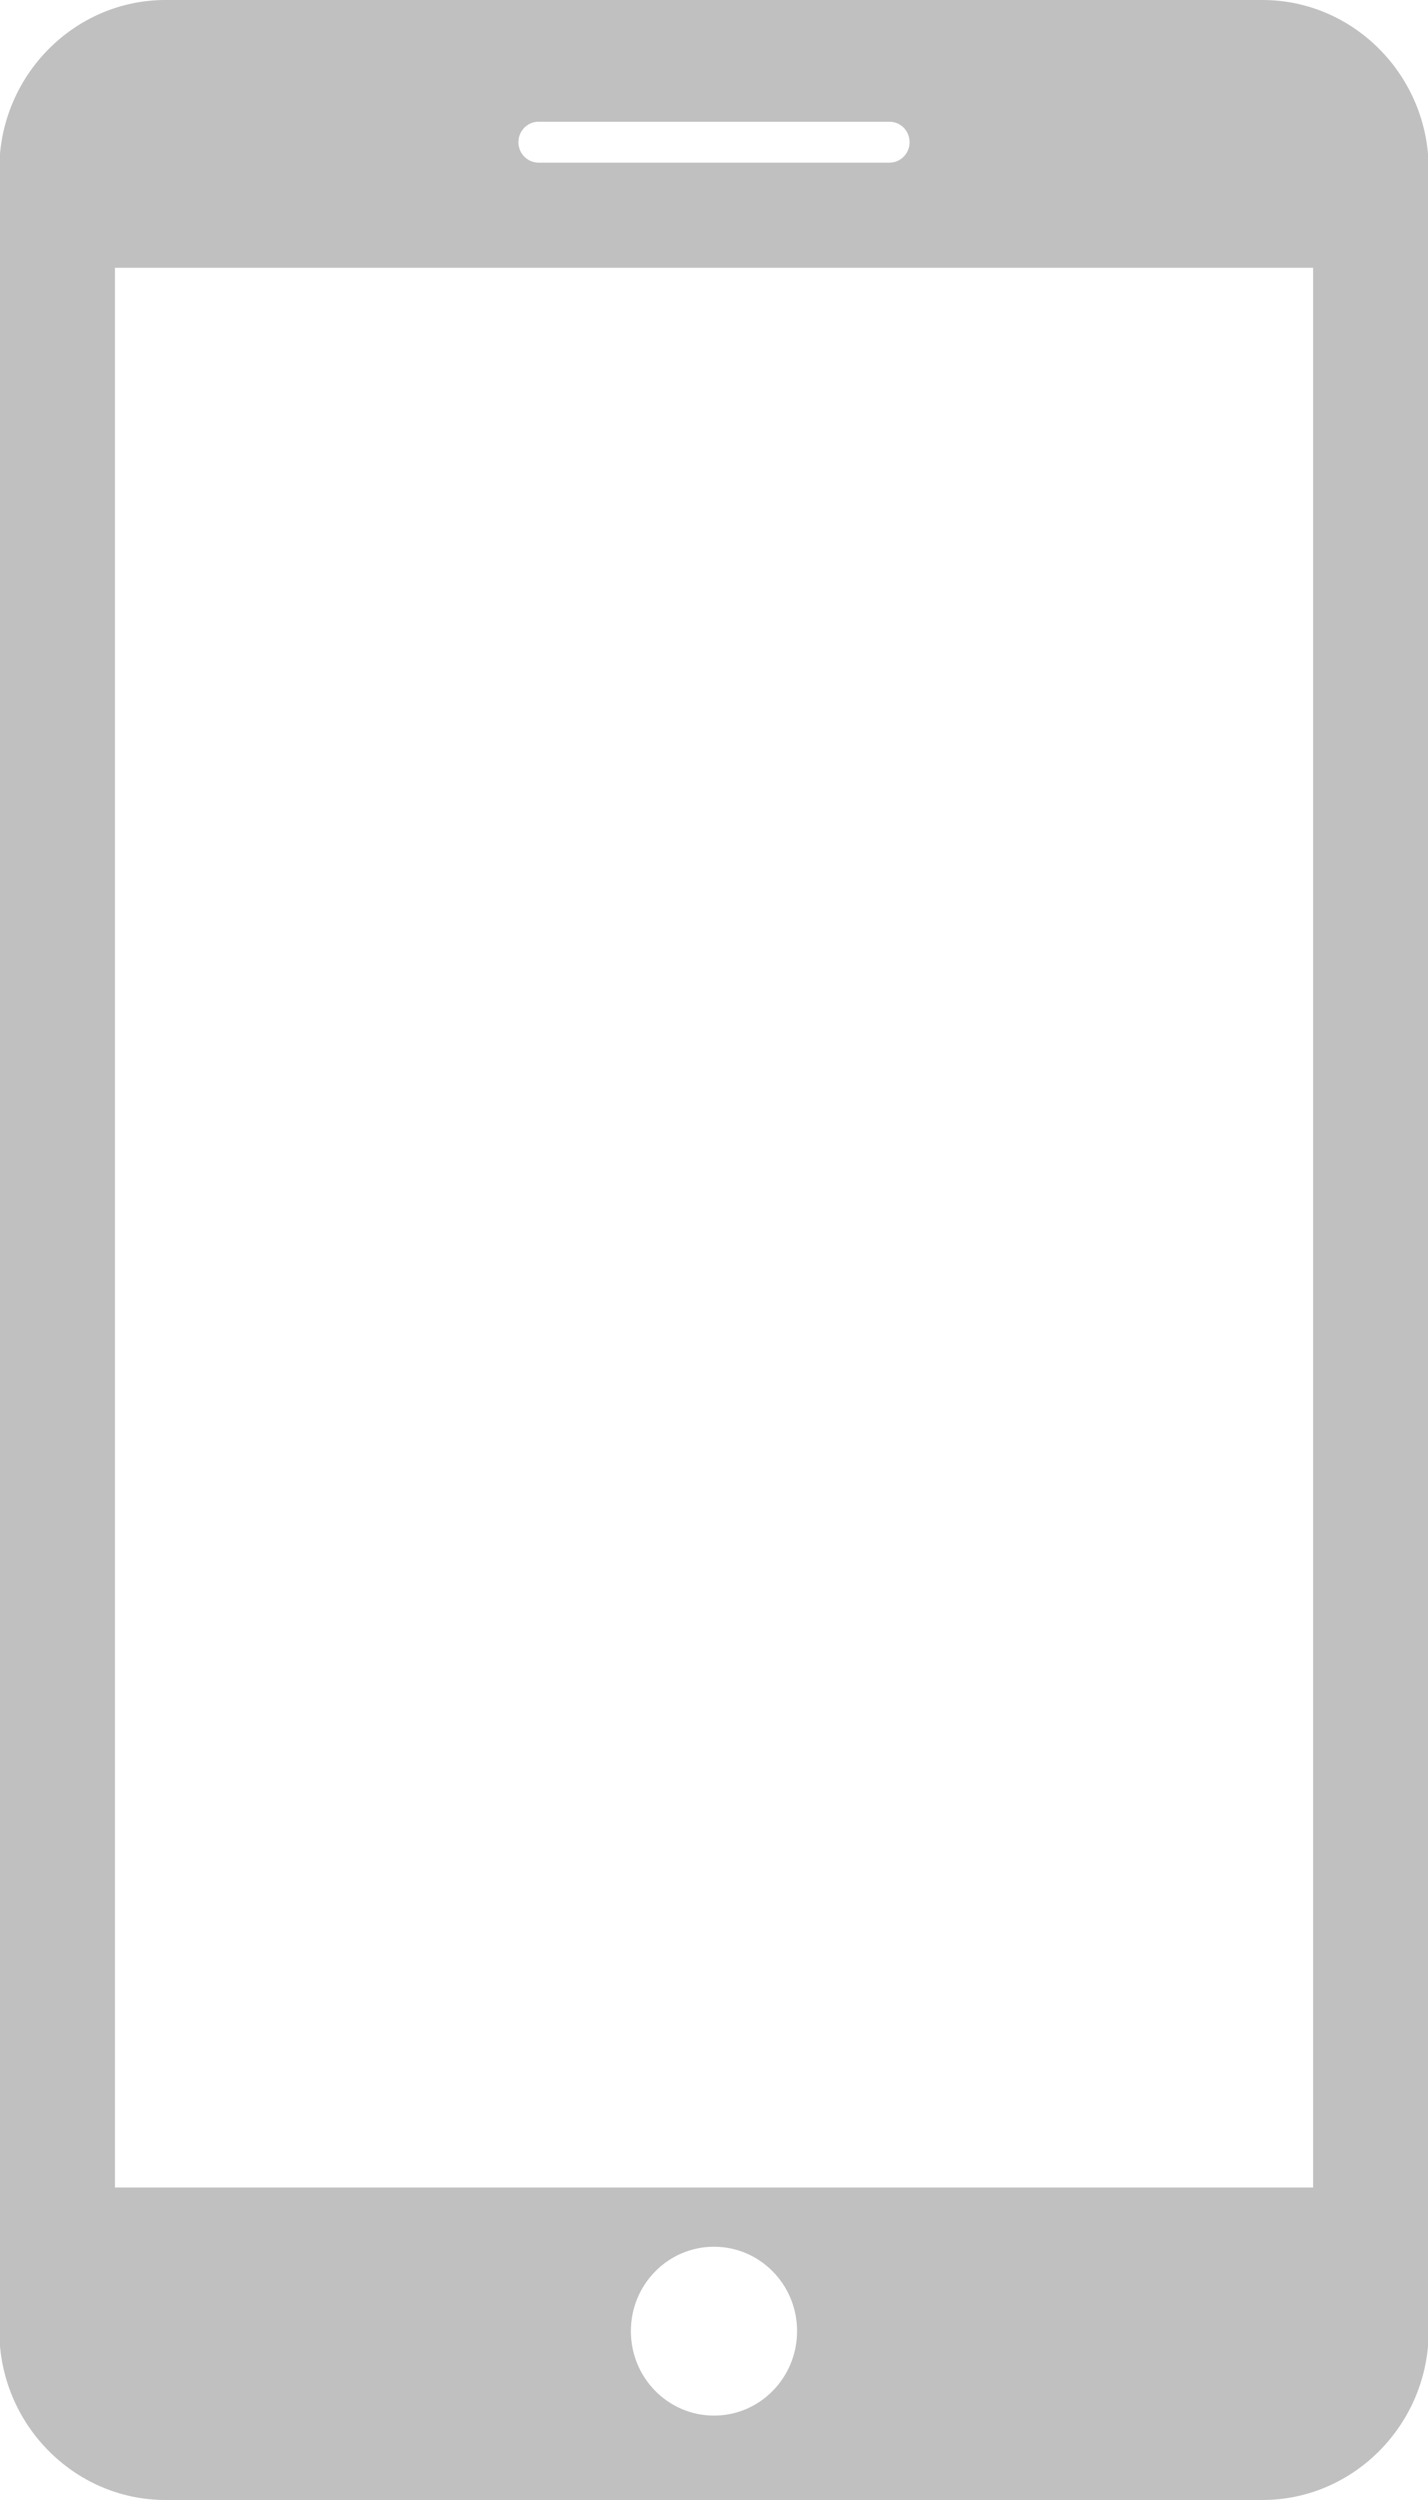 <svg xmlns="http://www.w3.org/2000/svg" xmlns:xlink="http://www.w3.org/1999/xlink" preserveAspectRatio="xMidYMid" width="20" height="35" viewBox="0 0 28 49">
  <defs>
    <style>
      .cls-1 {
        fill: #c0c0c0;
        fill-rule: evenodd;
      }
    </style>
  </defs>
  <path d="M24.754,-0.000 L3.245,-0.000 C1.453,-0.000 -0.013,1.488 -0.013,3.310 L-0.013,45.689 C-0.013,47.510 1.453,49.000 3.245,49.000 L24.754,49.000 C26.546,49.000 28.013,47.512 28.013,45.690 L28.013,3.310 C28.013,1.488 26.546,-0.000 24.754,-0.000 ZM10.559,2.386 L17.441,2.386 C17.659,2.386 17.835,2.565 17.835,2.788 C17.835,3.008 17.659,3.188 17.441,3.188 L10.559,3.188 C10.342,3.188 10.165,3.008 10.165,2.788 C10.165,2.565 10.342,2.386 10.559,2.386 ZM14.000,47.346 C13.100,47.346 12.370,46.605 12.370,45.690 C12.370,44.775 13.100,44.036 14.000,44.036 C14.899,44.036 15.629,44.775 15.629,45.690 C15.629,46.605 14.899,47.346 14.000,47.346 ZM25.747,42.875 L2.254,42.875 L2.254,5.249 L25.747,5.249 L25.747,42.875 Z" class="cls-1"/>
</svg>
